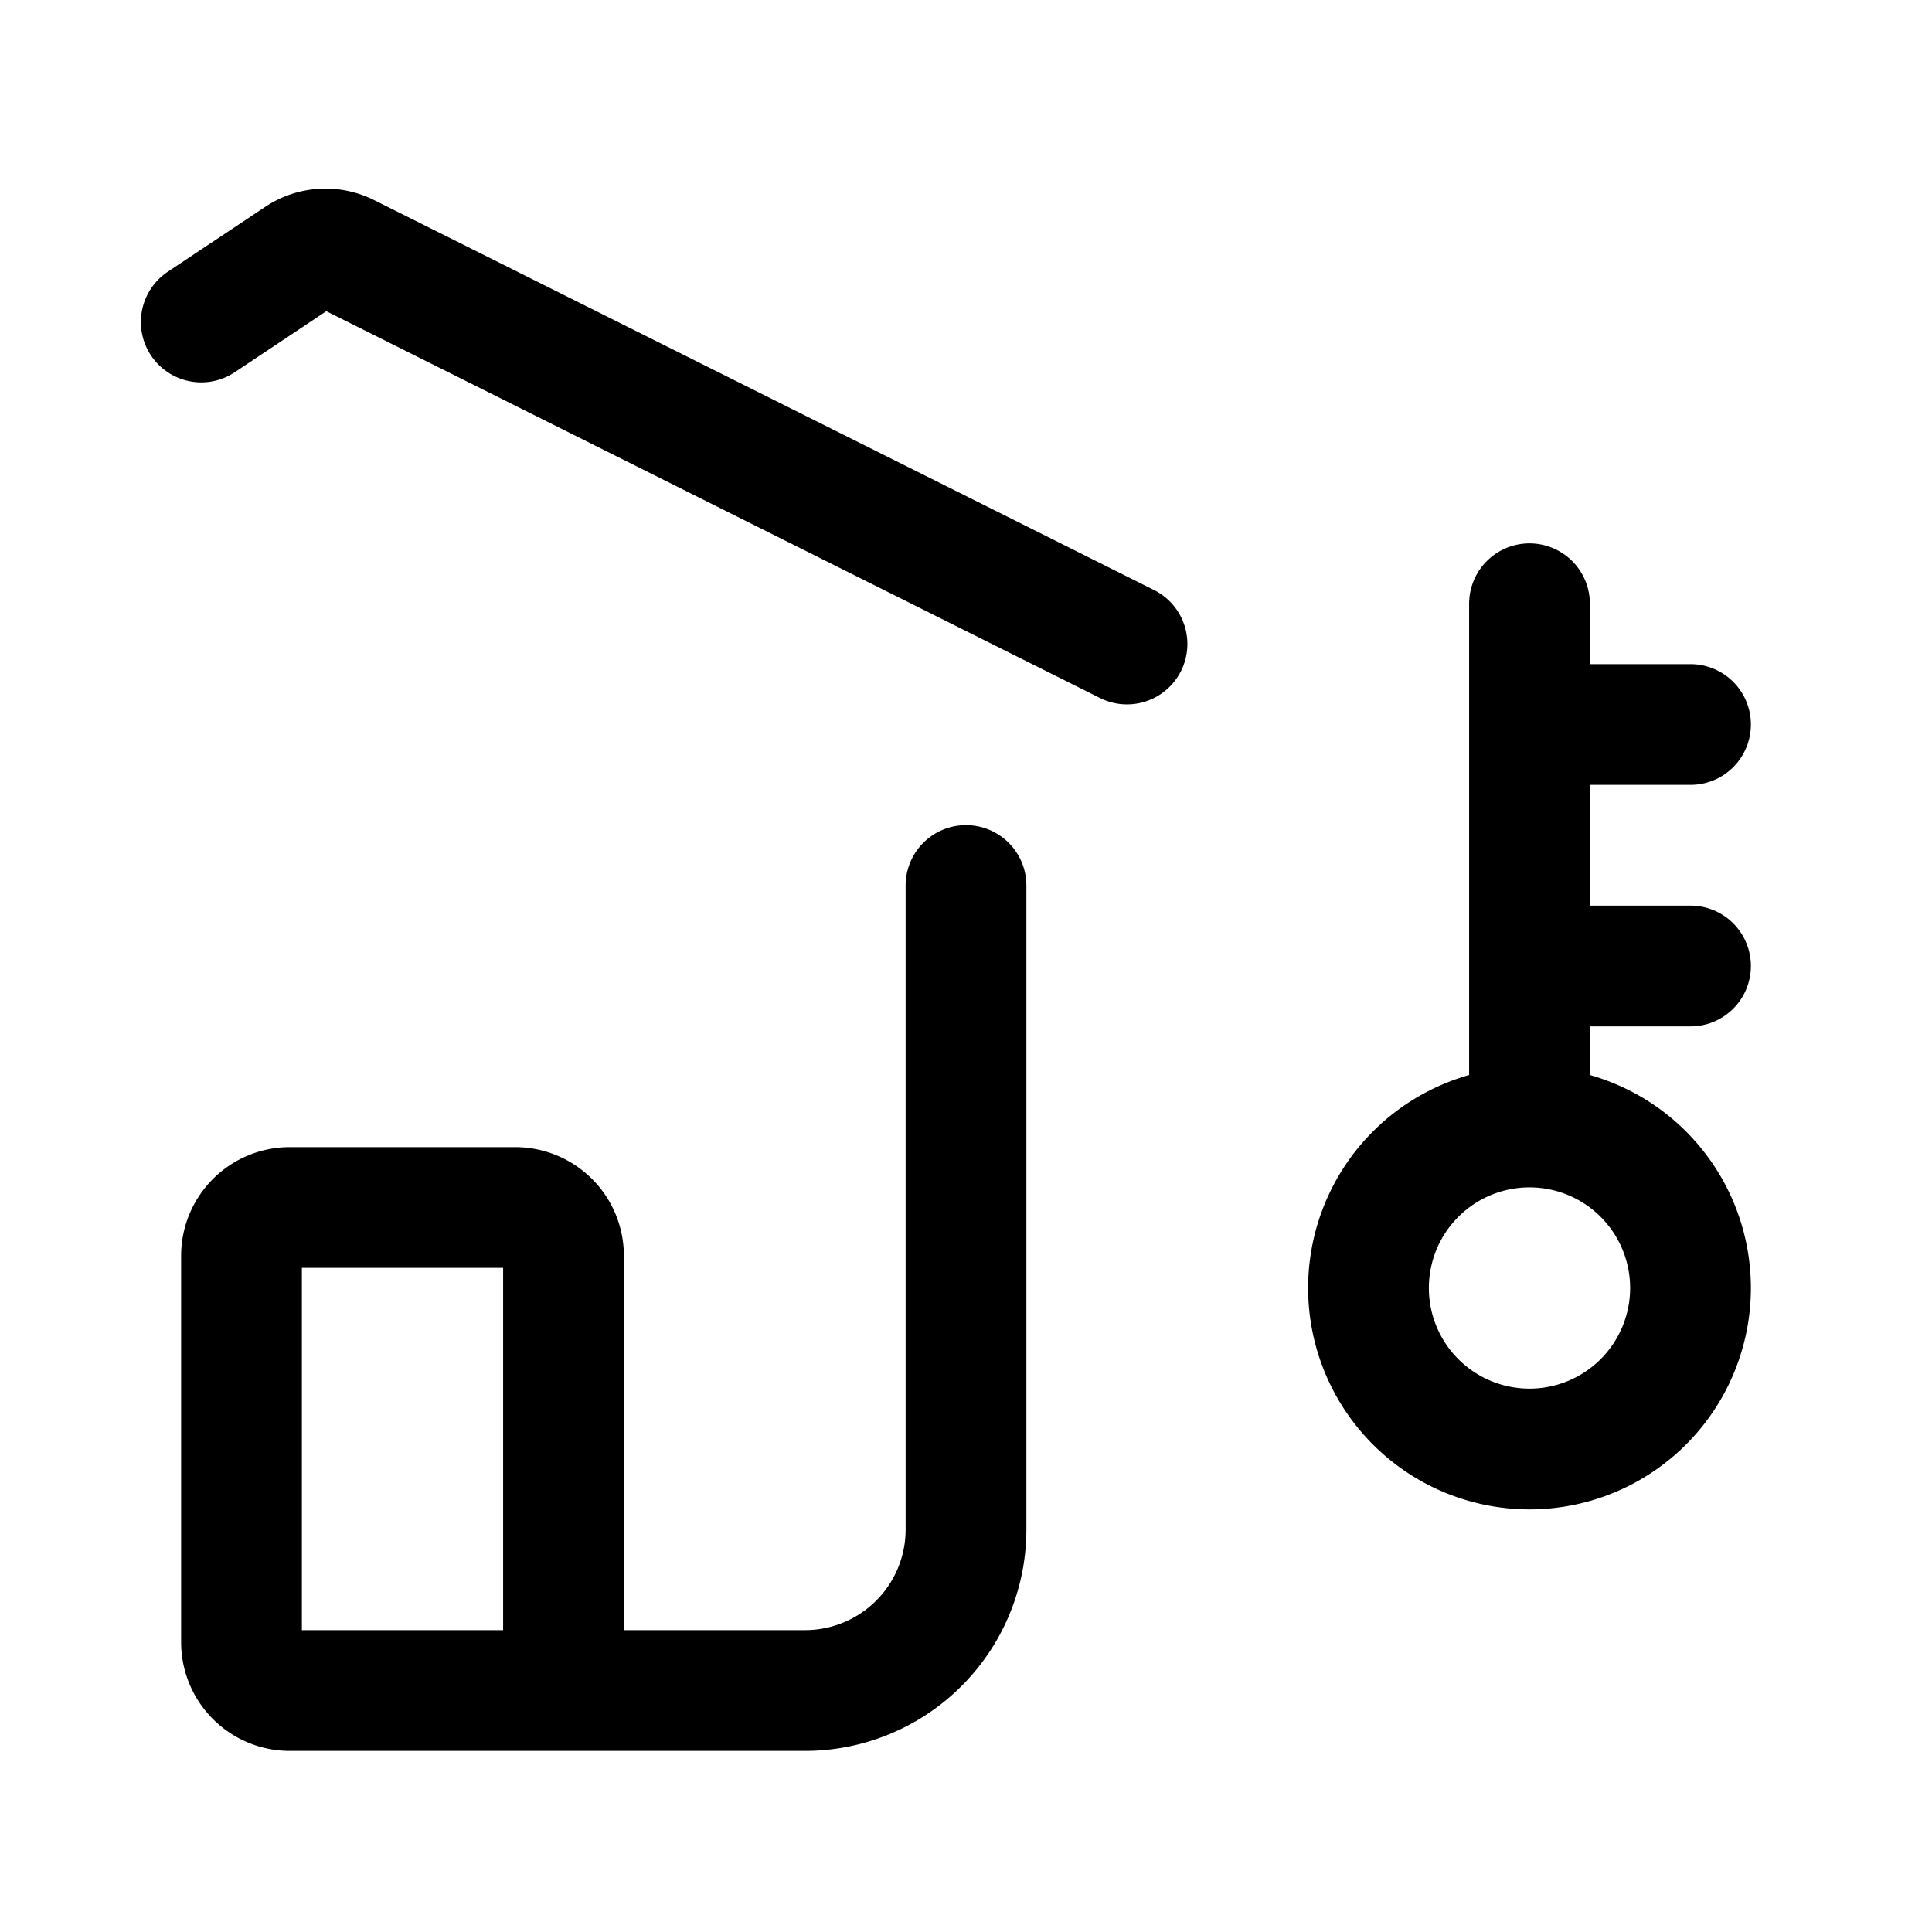 <svg viewBox="0 0 24 24" height="24" width="24" xmlns="http://www.w3.org/2000/svg"><path d="M14 8L4.311 3.156a.6.6 0 0 0-.6.037L2.5 4m9.5 7v8a2 2 0 0 1-2 2H7m0 0H3.6a.6.6 0 0 1-.6-.6v-4.8a.6.6 0 0 1 .6-.6h2.8a.6.6 0 0 1 .6.6zm12-3a2 2 0 1 0 0-4a2 2 0 0 0 0 4m0-10.5V14m0-2h2m-2-3h2" stroke-width="1.5" stroke-linejoin="round" stroke-linecap="round" stroke="currentColor" fill="none"></path></svg>